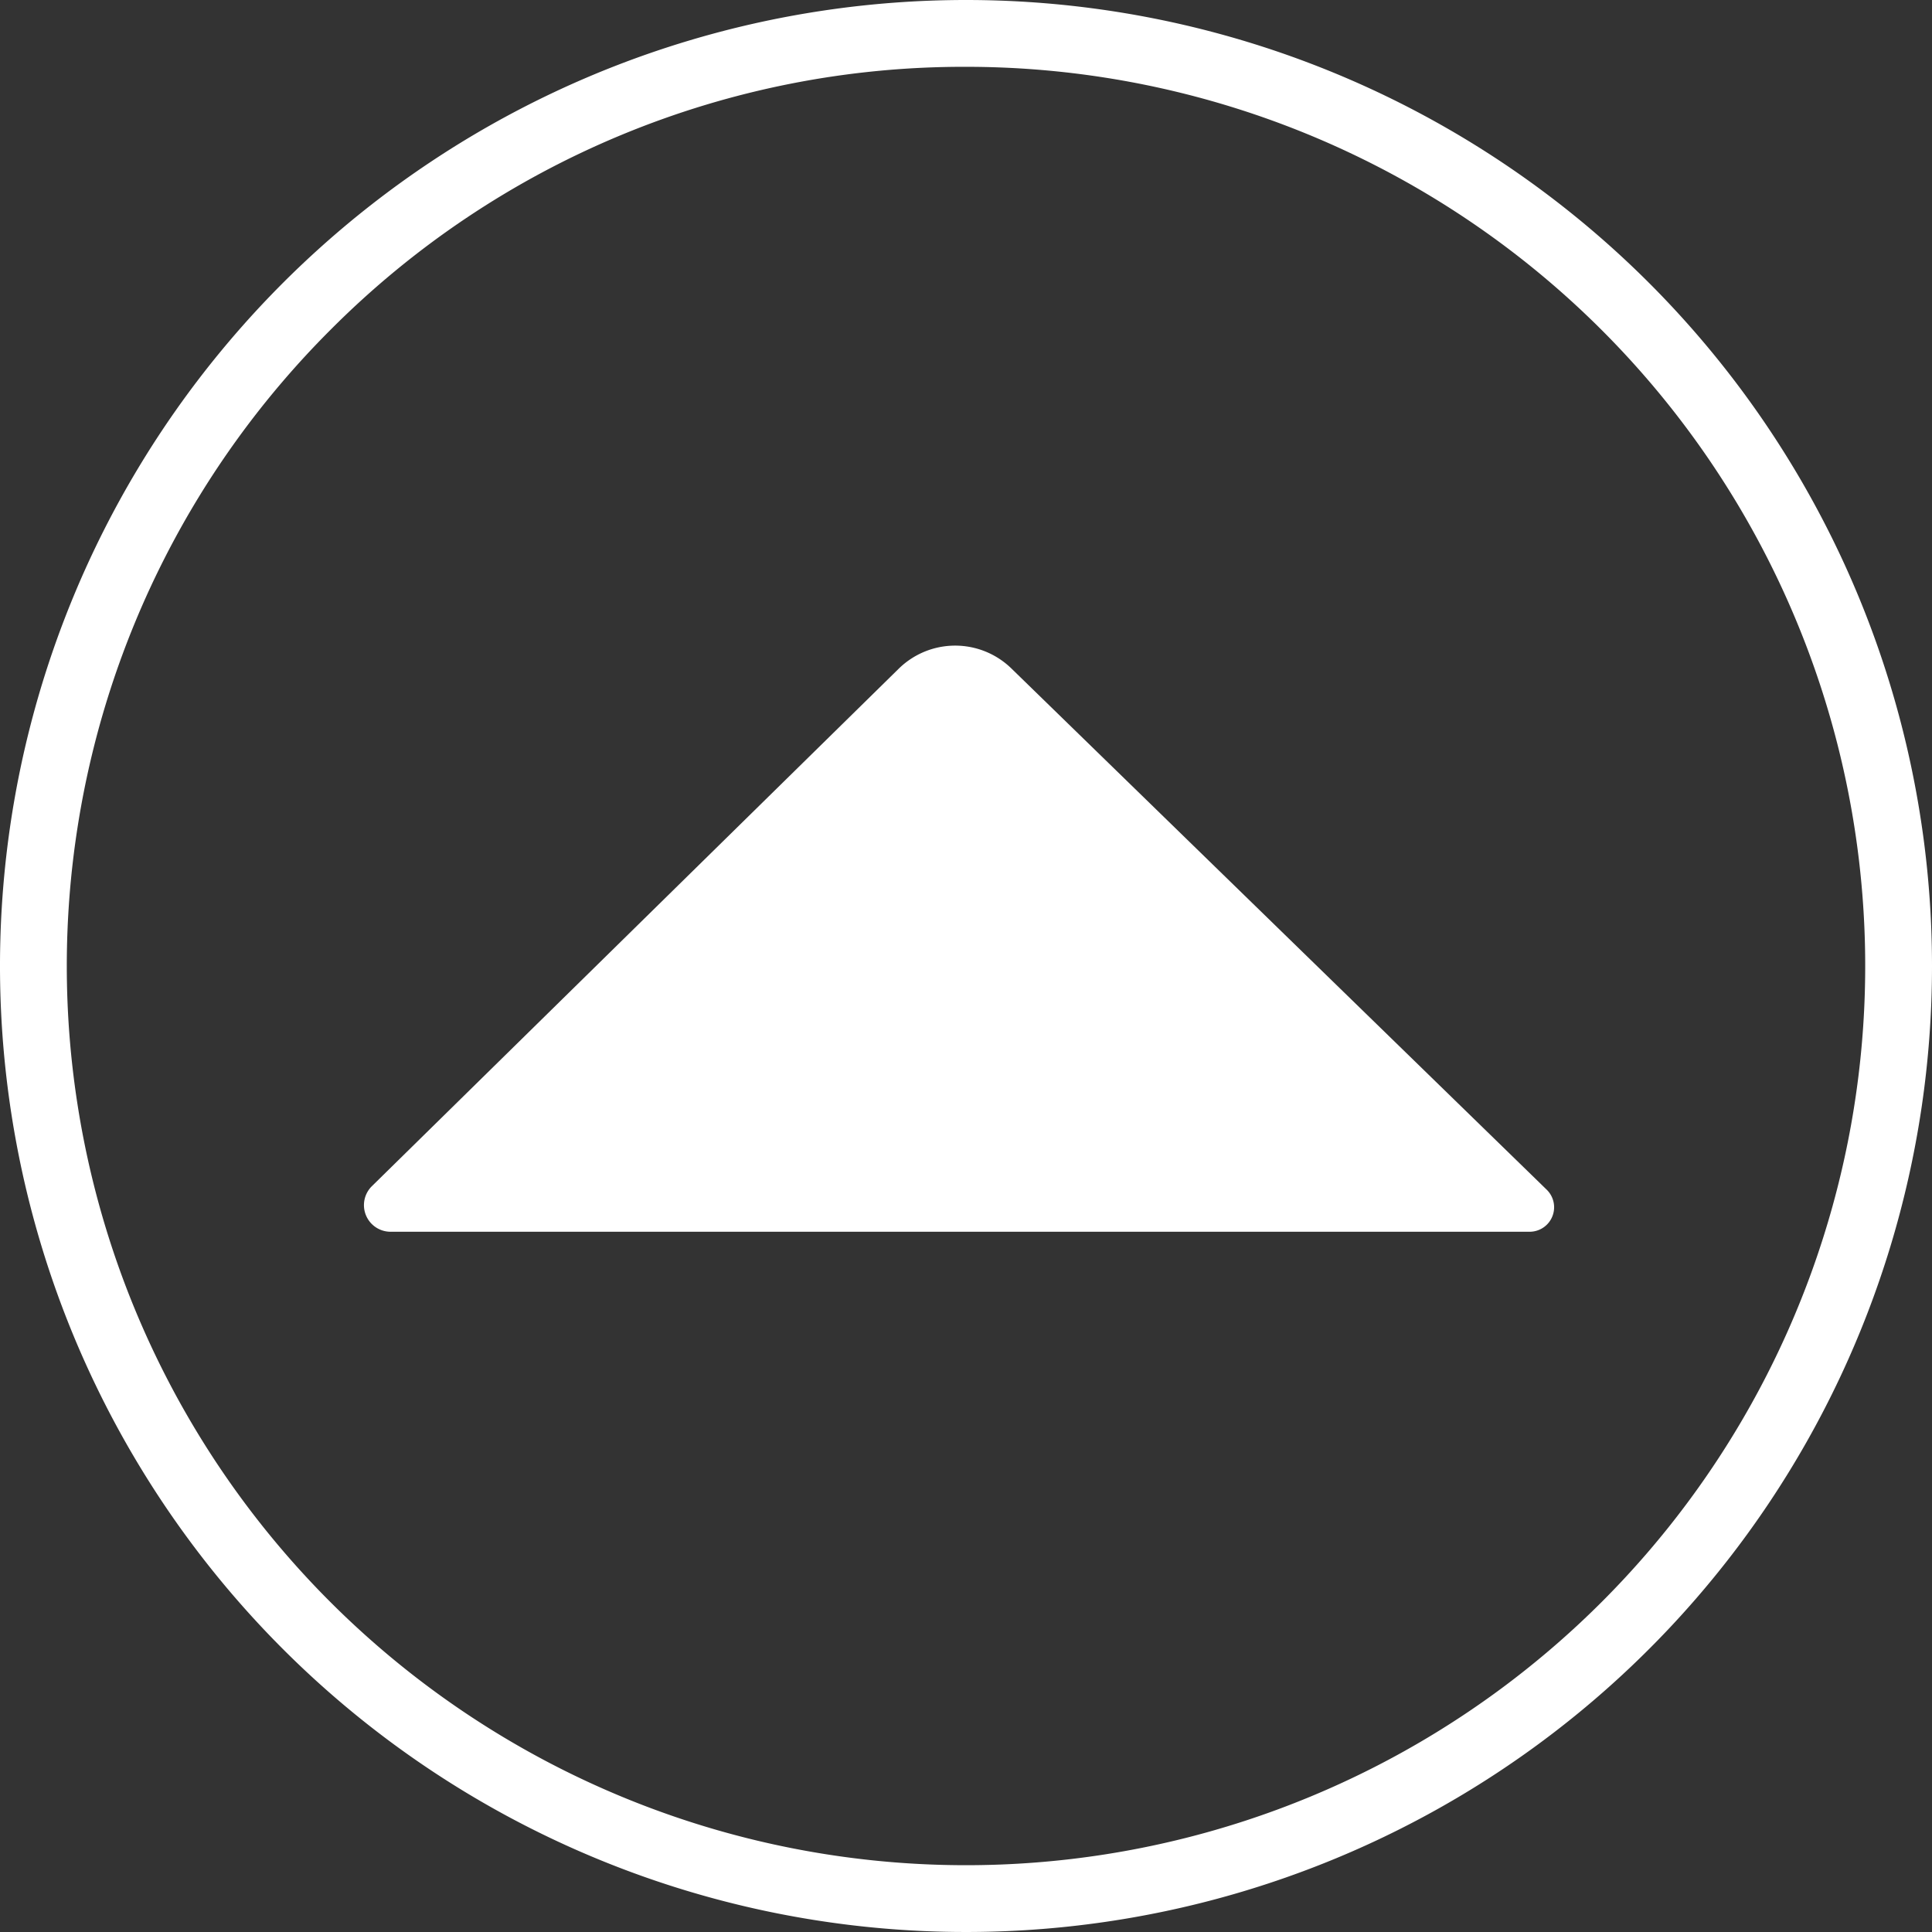 <?xml version="1.0"?>
<svg xmlns="http://www.w3.org/2000/svg" viewBox="0 0 347 347" width="347" height="347" x="0" y="0"><rect x="0" y="0" width="347" height="347" fill="#333333" stroke="none"/><defs><style>.cls-1{fill:#fff;}</style></defs><title>go to top</title><g id="Layer_2" data-name="Layer 2"><g id="Layer_1-2" data-name="Layer 1"><path class="cls-1" d="M173.5,12A161.5,161.5,0,0,1,287.7,287.7,161.5,161.5,0,0,1,59.3,59.3,160.47,160.47,0,0,1,173.5,12m0-12A173.5,173.5,0,1,0,347,173.5,173.5,173.5,0,0,0,173.5,0Z"/><path class="cls-1" d="M274.7,221.23H70.19A4.78,4.78,0,0,1,66.84,213l94.57-92.89a14.47,14.47,0,0,1,20.24-.05l96.12,93.59A4.4,4.4,0,0,1,274.7,221.23Z"/></g></g></svg>
